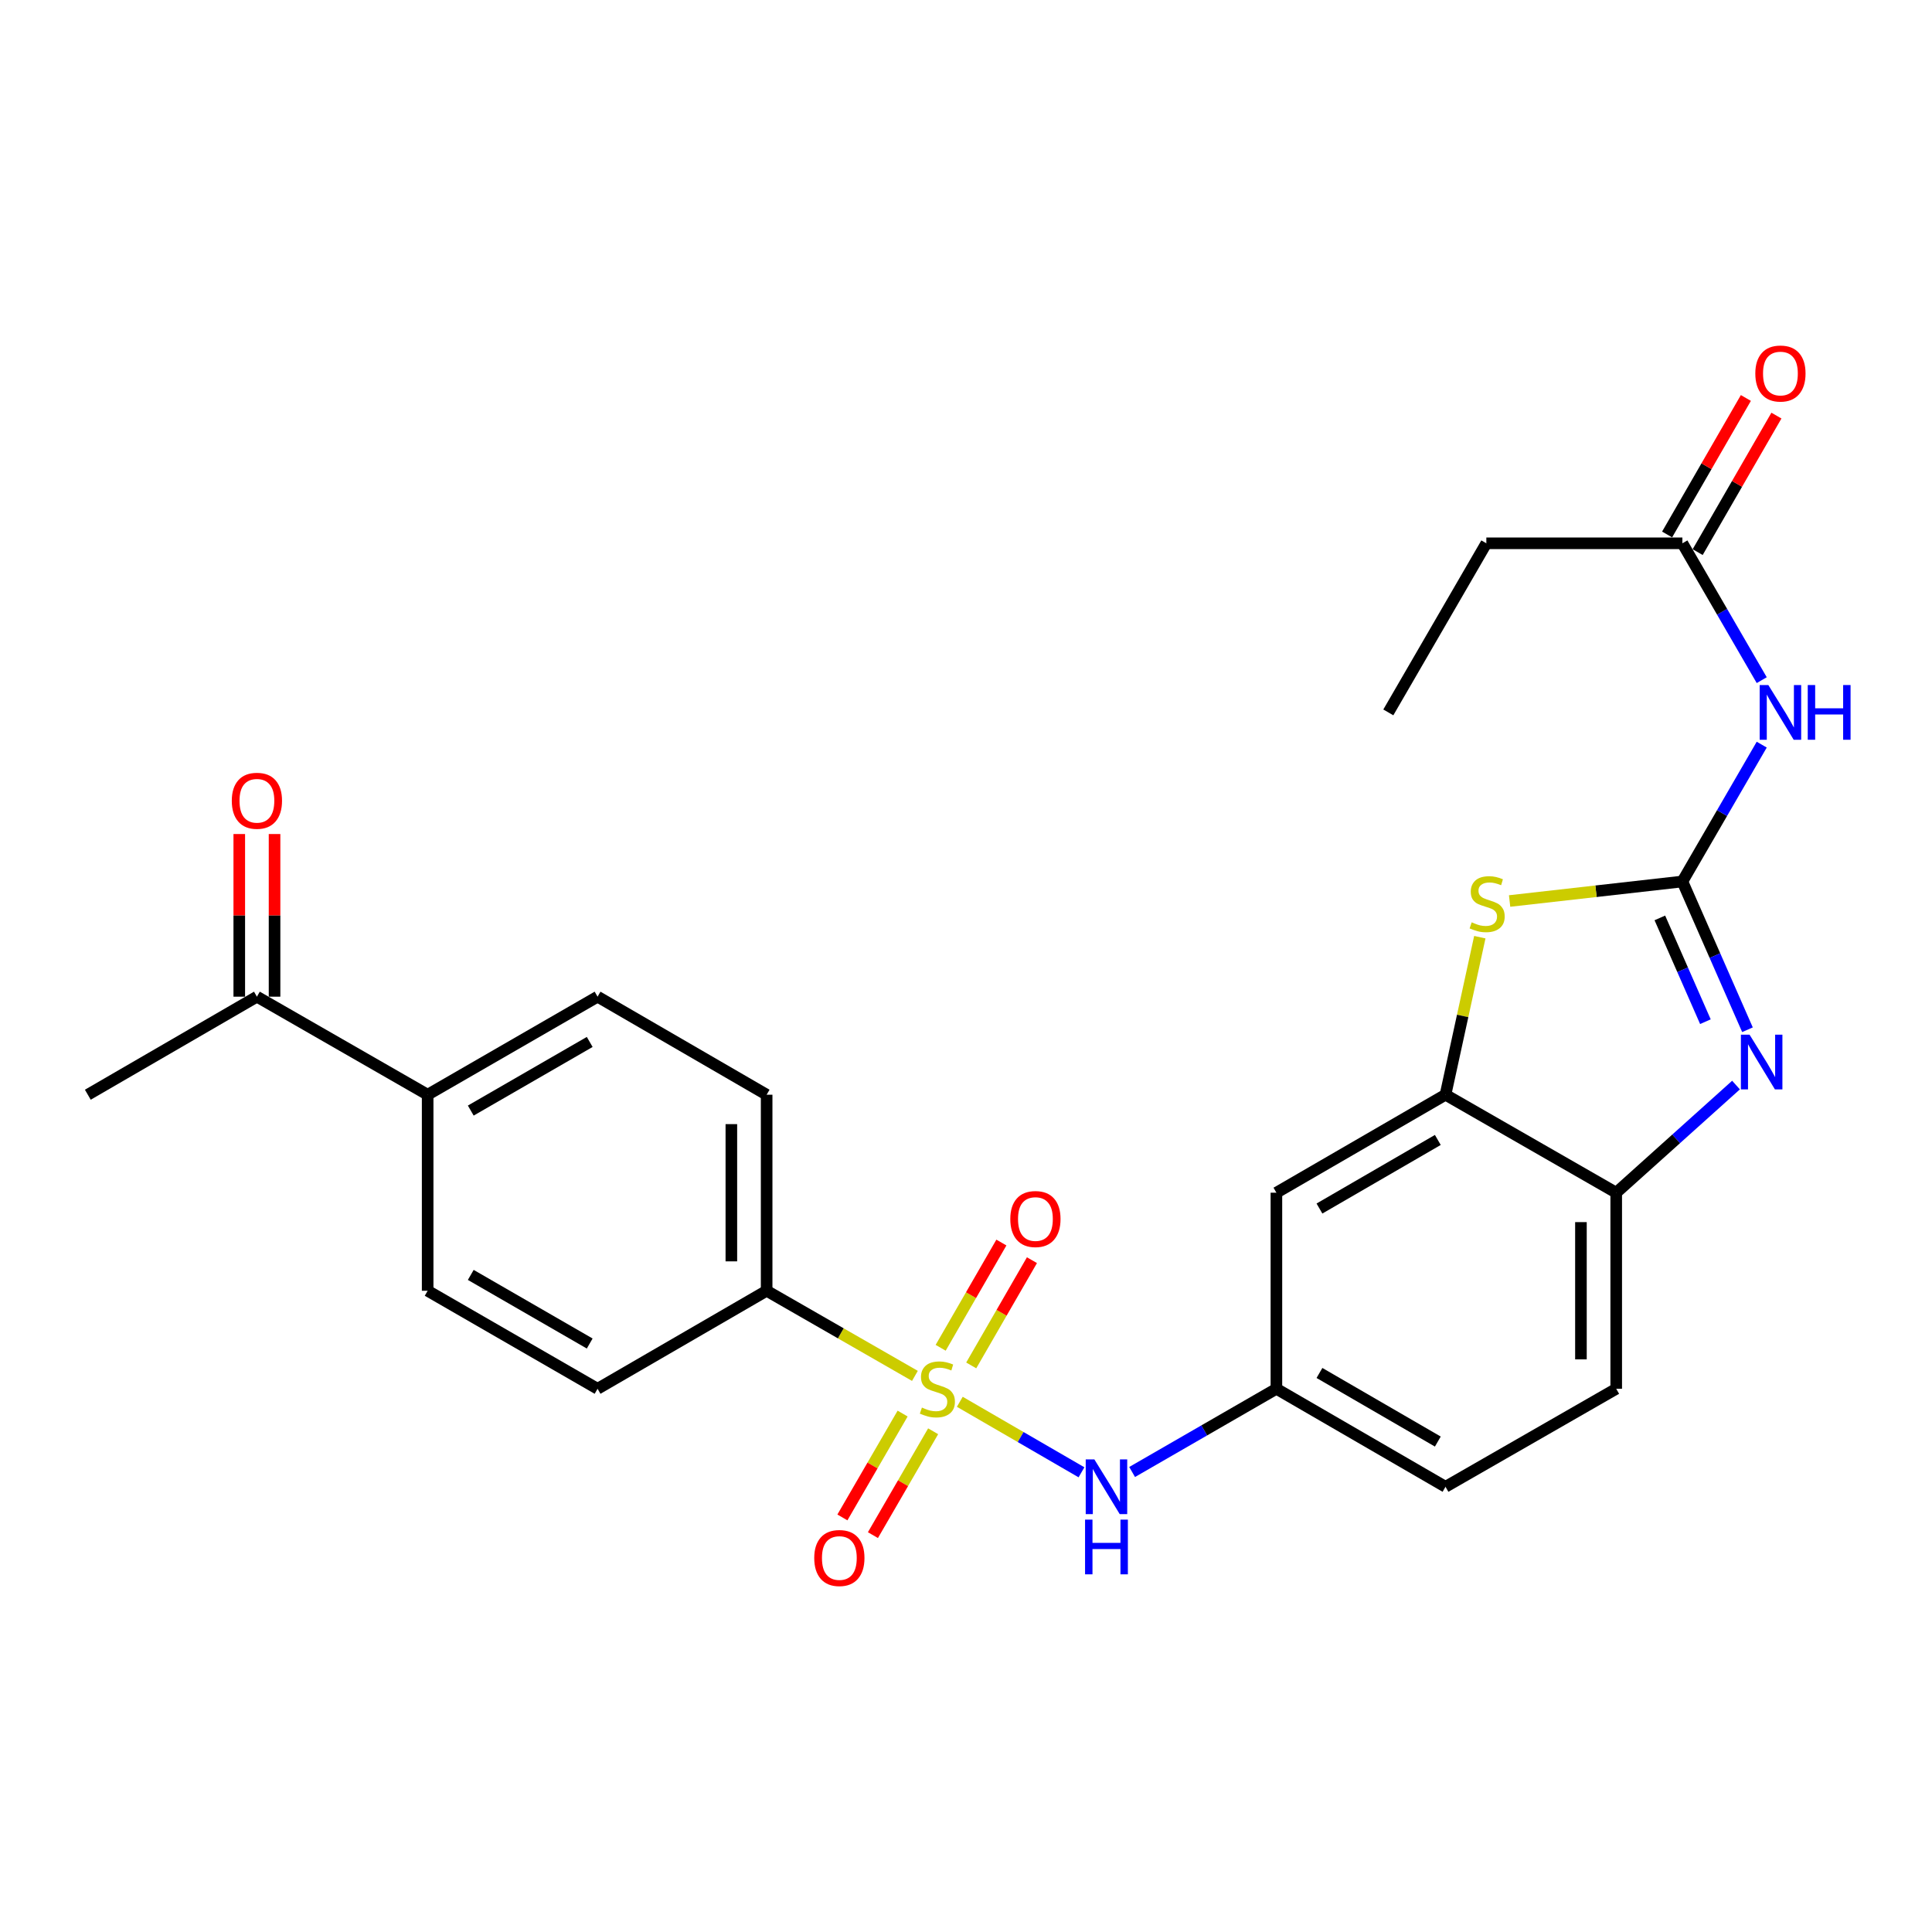 <?xml version='1.0' encoding='iso-8859-1'?>
<svg version='1.1' baseProfile='full'
              xmlns='http://www.w3.org/2000/svg'
                      xmlns:rdkit='http://www.rdkit.org/xml'
                      xmlns:xlink='http://www.w3.org/1999/xlink'
                  xml:space='preserve'
width='1000px' height='1000px' viewBox='0 0 1000 1000'>
<!-- END OF HEADER -->
<rect style='opacity:1.0;fill:#FFFFFF;stroke:none' width='1000' height='1000' x='0' y='0'> </rect>
<path class='bond-5' d='M 496.794,725.562 L 528.284,743.812' style='fill:none;fill-rule:evenodd;stroke:#CCCC00;stroke-width:6px;stroke-linecap:butt;stroke-linejoin:miter;stroke-opacity:1' />
<path class='bond-5' d='M 528.284,743.812 L 559.773,762.063' style='fill:none;fill-rule:evenodd;stroke:#0000FF;stroke-width:6px;stroke-linecap:butt;stroke-linejoin:miter;stroke-opacity:1' />
<path class='bond-7' d='M 473.557,712.158 L 435.184,690.128' style='fill:none;fill-rule:evenodd;stroke:#CCCC00;stroke-width:6px;stroke-linecap:butt;stroke-linejoin:miter;stroke-opacity:1' />
<path class='bond-7' d='M 435.184,690.128 L 396.811,668.097' style='fill:none;fill-rule:evenodd;stroke:#000000;stroke-width:6px;stroke-linecap:butt;stroke-linejoin:miter;stroke-opacity:1' />
<path class='bond-10' d='M 467.193,731.663 L 451.61,758.541' style='fill:none;fill-rule:evenodd;stroke:#CCCC00;stroke-width:6px;stroke-linecap:butt;stroke-linejoin:miter;stroke-opacity:1' />
<path class='bond-10' d='M 451.61,758.541 L 436.027,785.42' style='fill:none;fill-rule:evenodd;stroke:#FF0000;stroke-width:6px;stroke-linecap:butt;stroke-linejoin:miter;stroke-opacity:1' />
<path class='bond-10' d='M 482.991,740.822 L 467.408,767.7' style='fill:none;fill-rule:evenodd;stroke:#CCCC00;stroke-width:6px;stroke-linecap:butt;stroke-linejoin:miter;stroke-opacity:1' />
<path class='bond-10' d='M 467.408,767.7 L 451.825,794.579' style='fill:none;fill-rule:evenodd;stroke:#FF0000;stroke-width:6px;stroke-linecap:butt;stroke-linejoin:miter;stroke-opacity:1' />
<path class='bond-11' d='M 502.705,706.738 L 518.42,679.502' style='fill:none;fill-rule:evenodd;stroke:#CCCC00;stroke-width:6px;stroke-linecap:butt;stroke-linejoin:miter;stroke-opacity:1' />
<path class='bond-11' d='M 518.42,679.502 L 534.136,652.266' style='fill:none;fill-rule:evenodd;stroke:#FF0000;stroke-width:6px;stroke-linecap:butt;stroke-linejoin:miter;stroke-opacity:1' />
<path class='bond-11' d='M 486.888,697.612 L 502.603,670.376' style='fill:none;fill-rule:evenodd;stroke:#CCCC00;stroke-width:6px;stroke-linecap:butt;stroke-linejoin:miter;stroke-opacity:1' />
<path class='bond-11' d='M 502.603,670.376 L 518.318,643.14' style='fill:none;fill-rule:evenodd;stroke:#FF0000;stroke-width:6px;stroke-linecap:butt;stroke-linejoin:miter;stroke-opacity:1' />
<path class='bond-0' d='M 870.801,456.257 L 826.084,461.307' style='fill:none;fill-rule:evenodd;stroke:#000000;stroke-width:6px;stroke-linecap:butt;stroke-linejoin:miter;stroke-opacity:1' />
<path class='bond-0' d='M 826.084,461.307 L 781.368,466.358' style='fill:none;fill-rule:evenodd;stroke:#CCCC00;stroke-width:6px;stroke-linecap:butt;stroke-linejoin:miter;stroke-opacity:1' />
<path class='bond-3' d='M 870.801,456.257 L 891.336,420.841' style='fill:none;fill-rule:evenodd;stroke:#000000;stroke-width:6px;stroke-linecap:butt;stroke-linejoin:miter;stroke-opacity:1' />
<path class='bond-3' d='M 891.336,420.841 L 911.87,385.424' style='fill:none;fill-rule:evenodd;stroke:#0000FF;stroke-width:6px;stroke-linecap:butt;stroke-linejoin:miter;stroke-opacity:1' />
<path class='bond-28' d='M 870.801,456.257 L 887.646,494.625' style='fill:none;fill-rule:evenodd;stroke:#000000;stroke-width:6px;stroke-linecap:butt;stroke-linejoin:miter;stroke-opacity:1' />
<path class='bond-28' d='M 887.646,494.625 L 904.491,532.992' style='fill:none;fill-rule:evenodd;stroke:#0000FF;stroke-width:6px;stroke-linecap:butt;stroke-linejoin:miter;stroke-opacity:1' />
<path class='bond-28' d='M 859.134,475.108 L 870.925,501.966' style='fill:none;fill-rule:evenodd;stroke:#000000;stroke-width:6px;stroke-linecap:butt;stroke-linejoin:miter;stroke-opacity:1' />
<path class='bond-28' d='M 870.925,501.966 L 882.717,528.823' style='fill:none;fill-rule:evenodd;stroke:#0000FF;stroke-width:6px;stroke-linecap:butt;stroke-linejoin:miter;stroke-opacity:1' />
<path class='bond-1' d='M 898.558,561.627 L 867.555,589.484' style='fill:none;fill-rule:evenodd;stroke:#0000FF;stroke-width:6px;stroke-linecap:butt;stroke-linejoin:miter;stroke-opacity:1' />
<path class='bond-1' d='M 867.555,589.484 L 836.551,617.341' style='fill:none;fill-rule:evenodd;stroke:#000000;stroke-width:6px;stroke-linecap:butt;stroke-linejoin:miter;stroke-opacity:1' />
<path class='bond-2' d='M 765.952,485.082 L 757.07,525.854' style='fill:none;fill-rule:evenodd;stroke:#CCCC00;stroke-width:6px;stroke-linecap:butt;stroke-linejoin:miter;stroke-opacity:1' />
<path class='bond-2' d='M 757.07,525.854 L 748.187,566.626' style='fill:none;fill-rule:evenodd;stroke:#000000;stroke-width:6px;stroke-linecap:butt;stroke-linejoin:miter;stroke-opacity:1' />
<path class='bond-9' d='M 911.87,352.046 L 891.336,316.63' style='fill:none;fill-rule:evenodd;stroke:#0000FF;stroke-width:6px;stroke-linecap:butt;stroke-linejoin:miter;stroke-opacity:1' />
<path class='bond-9' d='M 891.336,316.63 L 870.801,281.213' style='fill:none;fill-rule:evenodd;stroke:#000000;stroke-width:6px;stroke-linecap:butt;stroke-linejoin:miter;stroke-opacity:1' />
<path class='bond-4' d='M 748.187,566.626 L 660.665,617.341' style='fill:none;fill-rule:evenodd;stroke:#000000;stroke-width:6px;stroke-linecap:butt;stroke-linejoin:miter;stroke-opacity:1' />
<path class='bond-4' d='M 744.214,590.034 L 682.949,625.534' style='fill:none;fill-rule:evenodd;stroke:#000000;stroke-width:6px;stroke-linecap:butt;stroke-linejoin:miter;stroke-opacity:1' />
<path class='bond-27' d='M 748.187,566.626 L 836.551,617.341' style='fill:none;fill-rule:evenodd;stroke:#000000;stroke-width:6px;stroke-linecap:butt;stroke-linejoin:miter;stroke-opacity:1' />
<path class='bond-12' d='M 585.985,761.901 L 623.325,740.367' style='fill:none;fill-rule:evenodd;stroke:#0000FF;stroke-width:6px;stroke-linecap:butt;stroke-linejoin:miter;stroke-opacity:1' />
<path class='bond-12' d='M 623.325,740.367 L 660.665,718.833' style='fill:none;fill-rule:evenodd;stroke:#000000;stroke-width:6px;stroke-linecap:butt;stroke-linejoin:miter;stroke-opacity:1' />
<path class='bond-6' d='M 836.551,617.341 L 836.551,718.833' style='fill:none;fill-rule:evenodd;stroke:#000000;stroke-width:6px;stroke-linecap:butt;stroke-linejoin:miter;stroke-opacity:1' />
<path class='bond-6' d='M 818.29,632.565 L 818.29,703.609' style='fill:none;fill-rule:evenodd;stroke:#000000;stroke-width:6px;stroke-linecap:butt;stroke-linejoin:miter;stroke-opacity:1' />
<path class='bond-17' d='M 396.811,668.097 L 309.299,718.833' style='fill:none;fill-rule:evenodd;stroke:#000000;stroke-width:6px;stroke-linecap:butt;stroke-linejoin:miter;stroke-opacity:1' />
<path class='bond-18' d='M 396.811,668.097 L 396.811,566.626' style='fill:none;fill-rule:evenodd;stroke:#000000;stroke-width:6px;stroke-linecap:butt;stroke-linejoin:miter;stroke-opacity:1' />
<path class='bond-18' d='M 378.549,652.877 L 378.549,581.847' style='fill:none;fill-rule:evenodd;stroke:#000000;stroke-width:6px;stroke-linecap:butt;stroke-linejoin:miter;stroke-opacity:1' />
<path class='bond-8' d='M 660.665,617.341 L 660.665,718.833' style='fill:none;fill-rule:evenodd;stroke:#000000;stroke-width:6px;stroke-linecap:butt;stroke-linejoin:miter;stroke-opacity:1' />
<path class='bond-15' d='M 878.71,285.776 L 899.093,250.446' style='fill:none;fill-rule:evenodd;stroke:#000000;stroke-width:6px;stroke-linecap:butt;stroke-linejoin:miter;stroke-opacity:1' />
<path class='bond-15' d='M 899.093,250.446 L 919.476,215.116' style='fill:none;fill-rule:evenodd;stroke:#FF0000;stroke-width:6px;stroke-linecap:butt;stroke-linejoin:miter;stroke-opacity:1' />
<path class='bond-15' d='M 862.892,276.65 L 883.275,241.321' style='fill:none;fill-rule:evenodd;stroke:#000000;stroke-width:6px;stroke-linecap:butt;stroke-linejoin:miter;stroke-opacity:1' />
<path class='bond-15' d='M 883.275,241.321 L 903.658,205.991' style='fill:none;fill-rule:evenodd;stroke:#FF0000;stroke-width:6px;stroke-linecap:butt;stroke-linejoin:miter;stroke-opacity:1' />
<path class='bond-23' d='M 870.801,281.213 L 769.33,281.213' style='fill:none;fill-rule:evenodd;stroke:#000000;stroke-width:6px;stroke-linecap:butt;stroke-linejoin:miter;stroke-opacity:1' />
<path class='bond-22' d='M 660.665,718.833 L 748.187,769.559' style='fill:none;fill-rule:evenodd;stroke:#000000;stroke-width:6px;stroke-linecap:butt;stroke-linejoin:miter;stroke-opacity:1' />
<path class='bond-22' d='M 682.95,710.643 L 744.216,746.151' style='fill:none;fill-rule:evenodd;stroke:#000000;stroke-width:6px;stroke-linecap:butt;stroke-linejoin:miter;stroke-opacity:1' />
<path class='bond-13' d='M 221.351,566.626 L 309.299,515.88' style='fill:none;fill-rule:evenodd;stroke:#000000;stroke-width:6px;stroke-linecap:butt;stroke-linejoin:miter;stroke-opacity:1' />
<path class='bond-13' d='M 243.669,574.831 L 305.233,539.309' style='fill:none;fill-rule:evenodd;stroke:#000000;stroke-width:6px;stroke-linecap:butt;stroke-linejoin:miter;stroke-opacity:1' />
<path class='bond-14' d='M 221.351,566.626 L 132.977,515.88' style='fill:none;fill-rule:evenodd;stroke:#000000;stroke-width:6px;stroke-linecap:butt;stroke-linejoin:miter;stroke-opacity:1' />
<path class='bond-26' d='M 221.351,566.626 L 221.351,668.097' style='fill:none;fill-rule:evenodd;stroke:#000000;stroke-width:6px;stroke-linecap:butt;stroke-linejoin:miter;stroke-opacity:1' />
<path class='bond-19' d='M 142.107,515.88 L 142.107,473.788' style='fill:none;fill-rule:evenodd;stroke:#000000;stroke-width:6px;stroke-linecap:butt;stroke-linejoin:miter;stroke-opacity:1' />
<path class='bond-19' d='M 142.107,473.788 L 142.107,431.695' style='fill:none;fill-rule:evenodd;stroke:#FF0000;stroke-width:6px;stroke-linecap:butt;stroke-linejoin:miter;stroke-opacity:1' />
<path class='bond-19' d='M 123.846,515.88 L 123.846,473.788' style='fill:none;fill-rule:evenodd;stroke:#000000;stroke-width:6px;stroke-linecap:butt;stroke-linejoin:miter;stroke-opacity:1' />
<path class='bond-19' d='M 123.846,473.788 L 123.846,431.695' style='fill:none;fill-rule:evenodd;stroke:#FF0000;stroke-width:6px;stroke-linecap:butt;stroke-linejoin:miter;stroke-opacity:1' />
<path class='bond-24' d='M 132.977,515.88 L 45.455,566.626' style='fill:none;fill-rule:evenodd;stroke:#000000;stroke-width:6px;stroke-linecap:butt;stroke-linejoin:miter;stroke-opacity:1' />
<path class='bond-16' d='M 836.551,718.833 L 748.187,769.559' style='fill:none;fill-rule:evenodd;stroke:#000000;stroke-width:6px;stroke-linecap:butt;stroke-linejoin:miter;stroke-opacity:1' />
<path class='bond-21' d='M 309.299,718.833 L 221.351,668.097' style='fill:none;fill-rule:evenodd;stroke:#000000;stroke-width:6px;stroke-linecap:butt;stroke-linejoin:miter;stroke-opacity:1' />
<path class='bond-21' d='M 305.232,695.405 L 243.668,659.89' style='fill:none;fill-rule:evenodd;stroke:#000000;stroke-width:6px;stroke-linecap:butt;stroke-linejoin:miter;stroke-opacity:1' />
<path class='bond-20' d='M 396.811,566.626 L 309.299,515.88' style='fill:none;fill-rule:evenodd;stroke:#000000;stroke-width:6px;stroke-linecap:butt;stroke-linejoin:miter;stroke-opacity:1' />
<path class='bond-25' d='M 769.33,281.213 L 718.594,368.735' style='fill:none;fill-rule:evenodd;stroke:#000000;stroke-width:6px;stroke-linecap:butt;stroke-linejoin:miter;stroke-opacity:1' />
<path  class='atom-0' d='M 477.185 728.553
Q 477.505 728.673, 478.825 729.233
Q 480.145 729.793, 481.585 730.153
Q 483.065 730.473, 484.505 730.473
Q 487.185 730.473, 488.745 729.193
Q 490.305 727.873, 490.305 725.593
Q 490.305 724.033, 489.505 723.073
Q 488.745 722.113, 487.545 721.593
Q 486.345 721.073, 484.345 720.473
Q 481.825 719.713, 480.305 718.993
Q 478.825 718.273, 477.745 716.753
Q 476.705 715.233, 476.705 712.673
Q 476.705 709.113, 479.105 706.913
Q 481.545 704.713, 486.345 704.713
Q 489.625 704.713, 493.345 706.273
L 492.425 709.353
Q 489.025 707.953, 486.465 707.953
Q 483.705 707.953, 482.185 709.113
Q 480.665 710.233, 480.705 712.193
Q 480.705 713.713, 481.465 714.633
Q 482.265 715.553, 483.385 716.073
Q 484.545 716.593, 486.465 717.193
Q 489.025 717.993, 490.545 718.793
Q 492.065 719.593, 493.145 721.233
Q 494.265 722.833, 494.265 725.593
Q 494.265 729.513, 491.625 731.633
Q 489.025 733.713, 484.665 733.713
Q 482.145 733.713, 480.225 733.153
Q 478.345 732.633, 476.105 731.713
L 477.185 728.553
' fill='#CCCC00'/>
<path  class='atom-2' d='M 905.568 535.544
L 914.848 550.544
Q 915.768 552.024, 917.248 554.704
Q 918.728 557.384, 918.808 557.544
L 918.808 535.544
L 922.568 535.544
L 922.568 563.864
L 918.688 563.864
L 908.728 547.464
Q 907.568 545.544, 906.328 543.344
Q 905.128 541.144, 904.768 540.464
L 904.768 563.864
L 901.088 563.864
L 901.088 535.544
L 905.568 535.544
' fill='#0000FF'/>
<path  class='atom-3' d='M 761.745 477.39
Q 762.065 477.51, 763.385 478.07
Q 764.705 478.63, 766.145 478.99
Q 767.625 479.31, 769.065 479.31
Q 771.745 479.31, 773.305 478.03
Q 774.865 476.71, 774.865 474.43
Q 774.865 472.87, 774.065 471.91
Q 773.305 470.95, 772.105 470.43
Q 770.905 469.91, 768.905 469.31
Q 766.385 468.55, 764.865 467.83
Q 763.385 467.11, 762.305 465.59
Q 761.265 464.07, 761.265 461.51
Q 761.265 457.95, 763.665 455.75
Q 766.105 453.55, 770.905 453.55
Q 774.185 453.55, 777.905 455.11
L 776.985 458.19
Q 773.585 456.79, 771.025 456.79
Q 768.265 456.79, 766.745 457.95
Q 765.225 459.07, 765.265 461.03
Q 765.265 462.55, 766.025 463.47
Q 766.825 464.39, 767.945 464.91
Q 769.105 465.43, 771.025 466.03
Q 773.585 466.83, 775.105 467.63
Q 776.625 468.43, 777.705 470.07
Q 778.825 471.67, 778.825 474.43
Q 778.825 478.35, 776.185 480.47
Q 773.585 482.55, 769.225 482.55
Q 766.705 482.55, 764.785 481.99
Q 762.905 481.47, 760.665 480.55
L 761.745 477.39
' fill='#CCCC00'/>
<path  class='atom-4' d='M 915.287 354.575
L 924.567 369.575
Q 925.487 371.055, 926.967 373.735
Q 928.447 376.415, 928.527 376.575
L 928.527 354.575
L 932.287 354.575
L 932.287 382.895
L 928.407 382.895
L 918.447 366.495
Q 917.287 364.575, 916.047 362.375
Q 914.847 360.175, 914.487 359.495
L 914.487 382.895
L 910.807 382.895
L 910.807 354.575
L 915.287 354.575
' fill='#0000FF'/>
<path  class='atom-4' d='M 935.687 354.575
L 939.527 354.575
L 939.527 366.615
L 954.007 366.615
L 954.007 354.575
L 957.847 354.575
L 957.847 382.895
L 954.007 382.895
L 954.007 369.815
L 939.527 369.815
L 939.527 382.895
L 935.687 382.895
L 935.687 354.575
' fill='#0000FF'/>
<path  class='atom-6' d='M 566.447 755.399
L 575.727 770.399
Q 576.647 771.879, 578.127 774.559
Q 579.607 777.239, 579.687 777.399
L 579.687 755.399
L 583.447 755.399
L 583.447 783.719
L 579.567 783.719
L 569.607 767.319
Q 568.447 765.399, 567.207 763.199
Q 566.007 760.999, 565.647 760.319
L 565.647 783.719
L 561.967 783.719
L 561.967 755.399
L 566.447 755.399
' fill='#0000FF'/>
<path  class='atom-6' d='M 561.627 786.551
L 565.467 786.551
L 565.467 798.591
L 579.947 798.591
L 579.947 786.551
L 583.787 786.551
L 583.787 814.871
L 579.947 814.871
L 579.947 801.791
L 565.467 801.791
L 565.467 814.871
L 561.627 814.871
L 561.627 786.551
' fill='#0000FF'/>
<path  class='atom-11' d='M 421.449 806.425
Q 421.449 799.625, 424.809 795.825
Q 428.169 792.025, 434.449 792.025
Q 440.729 792.025, 444.089 795.825
Q 447.449 799.625, 447.449 806.425
Q 447.449 813.305, 444.049 817.225
Q 440.649 821.105, 434.449 821.105
Q 428.209 821.105, 424.809 817.225
Q 421.449 813.345, 421.449 806.425
M 434.449 817.905
Q 438.769 817.905, 441.089 815.025
Q 443.449 812.105, 443.449 806.425
Q 443.449 800.865, 441.089 798.065
Q 438.769 795.225, 434.449 795.225
Q 430.129 795.225, 427.769 798.025
Q 425.449 800.825, 425.449 806.425
Q 425.449 812.145, 427.769 815.025
Q 430.129 817.905, 434.449 817.905
' fill='#FF0000'/>
<path  class='atom-12' d='M 522.931 630.965
Q 522.931 624.165, 526.291 620.365
Q 529.651 616.565, 535.931 616.565
Q 542.211 616.565, 545.571 620.365
Q 548.931 624.165, 548.931 630.965
Q 548.931 637.845, 545.531 641.765
Q 542.131 645.645, 535.931 645.645
Q 529.691 645.645, 526.291 641.765
Q 522.931 637.885, 522.931 630.965
M 535.931 642.445
Q 540.251 642.445, 542.571 639.565
Q 544.931 636.645, 544.931 630.965
Q 544.931 625.405, 542.571 622.605
Q 540.251 619.765, 535.931 619.765
Q 531.611 619.765, 529.251 622.565
Q 526.931 625.365, 526.931 630.965
Q 526.931 636.685, 529.251 639.565
Q 531.611 642.445, 535.931 642.445
' fill='#FF0000'/>
<path  class='atom-16' d='M 908.547 193.335
Q 908.547 186.535, 911.907 182.735
Q 915.267 178.935, 921.547 178.935
Q 927.827 178.935, 931.187 182.735
Q 934.547 186.535, 934.547 193.335
Q 934.547 200.215, 931.147 204.135
Q 927.747 208.015, 921.547 208.015
Q 915.307 208.015, 911.907 204.135
Q 908.547 200.255, 908.547 193.335
M 921.547 204.815
Q 925.867 204.815, 928.187 201.935
Q 930.547 199.015, 930.547 193.335
Q 930.547 187.775, 928.187 184.975
Q 925.867 182.135, 921.547 182.135
Q 917.227 182.135, 914.867 184.935
Q 912.547 187.735, 912.547 193.335
Q 912.547 199.055, 914.867 201.935
Q 917.227 204.815, 921.547 204.815
' fill='#FF0000'/>
<path  class='atom-20' d='M 119.977 414.478
Q 119.977 407.678, 123.337 403.878
Q 126.697 400.078, 132.977 400.078
Q 139.257 400.078, 142.617 403.878
Q 145.977 407.678, 145.977 414.478
Q 145.977 421.358, 142.577 425.278
Q 139.177 429.158, 132.977 429.158
Q 126.737 429.158, 123.337 425.278
Q 119.977 421.398, 119.977 414.478
M 132.977 425.958
Q 137.297 425.958, 139.617 423.078
Q 141.977 420.158, 141.977 414.478
Q 141.977 408.918, 139.617 406.118
Q 137.297 403.278, 132.977 403.278
Q 128.657 403.278, 126.297 406.078
Q 123.977 408.878, 123.977 414.478
Q 123.977 420.198, 126.297 423.078
Q 128.657 425.958, 132.977 425.958
' fill='#FF0000'/>
</svg>
